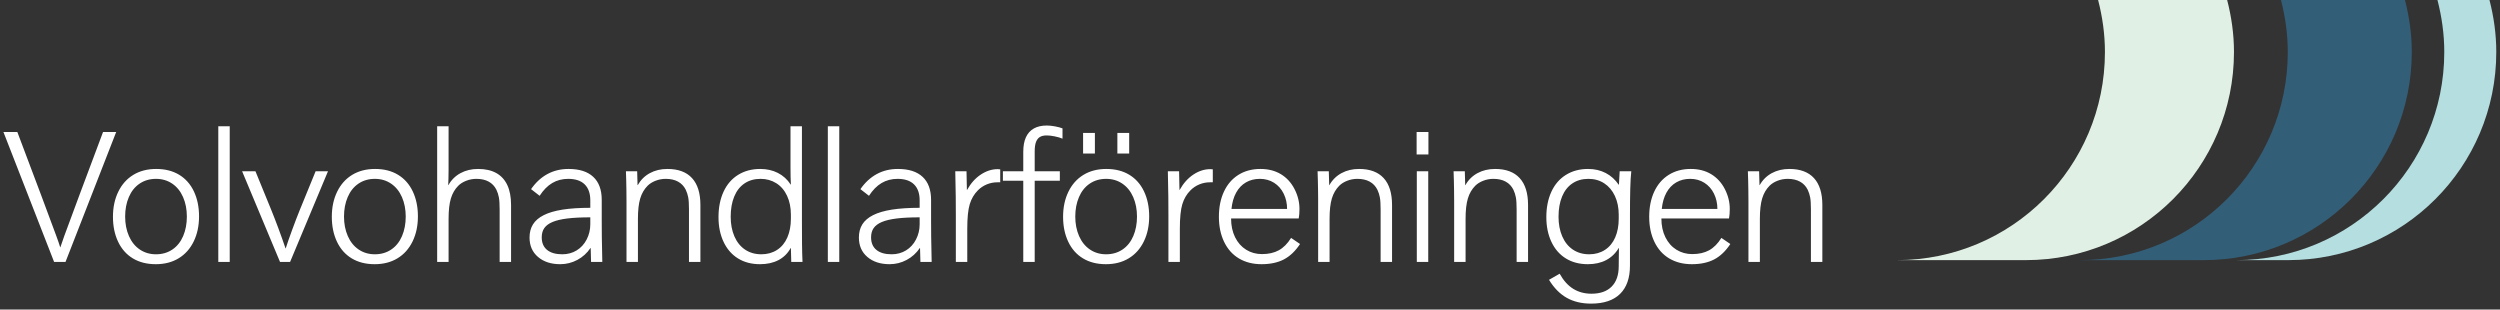 <?xml version="1.0" encoding="UTF-8"?>
<svg width="315px" height="39px" viewBox="0 0 315 39" version="1.1" xmlns="http://www.w3.org/2000/svg" xmlns:xlink="http://www.w3.org/1999/xlink">
    <rect x="0" y="0" width="315" height="39" fill="#333333" stroke="none"/>
    <title>Volvohandlarförening</title>
    <g id="Page-1" stroke="none" stroke-width="1" fill="none" fill-rule="evenodd">
        <g id="Desktop-HD" transform="translate(-78, -87)">
            <g id="Bitmap">
                <g id="Group-19" transform="translate(78, 87)">
                    <path d="M281.481,6.555 C281.481,4.287 281.162,2.099 280.621,0 L264.361,0 C264.902,2.099 265.221,4.287 265.221,6.555 C265.221,21.036 253.482,32.776 239,32.776 L255.26,32.776 C269.741,32.776 281.481,21.036 281.481,6.555" id="Fill-20" fill="#E0F0E4"></path>
                    <path d="M307.119,0 C307.66,2.099 307.979,4.287 307.979,6.555 C307.979,21.036 296.239,32.776 281.758,32.776 L288.313,32.776 C302.794,32.776 314.532,21.036 314.532,6.555 C314.532,4.287 314.215,2.099 313.674,0" id="Fill-21" fill="#B4DEDF"></path>
                    <path d="M287.402,0 C287.943,2.099 288.261,4.287 288.261,6.555 C288.261,21.036 276.523,32.776 262.041,32.776 L277.665,32.776 C292.146,32.776 303.885,21.036 303.885,6.555 C303.885,4.287 303.567,2.099 303.026,0" id="Fill-22" fill="#335E78"></path>
                    <path d="M8.256,33 L14.64,16.632 L12.984,16.632 L10.008,24.576 C8.936,27.456 8.296,29.184 8.088,29.76 C7.88,30.336 7.72,30.8 7.608,31.152 L7.584,31.152 C7.472,30.784 7.304,30.296 7.08,29.688 C6.856,29.08 6.216,27.36 5.16,24.528 L2.184,16.632 L0.432,16.632 L6.816,33 L8.256,33 Z M19.632,33.288 C20.736,33.288 21.696,33.04 22.512,32.544 C23.328,32.048 23.96,31.34 24.408,30.42 C24.856,29.5 25.08,28.448 25.08,27.264 C25.08,26.08 24.864,25.032 24.432,24.12 C24,23.208 23.38,22.508 22.572,22.02 C21.764,21.532 20.8,21.288 19.68,21.288 C18.576,21.288 17.616,21.536 16.8,22.032 C15.984,22.528 15.352,23.236 14.904,24.156 C14.456,25.076 14.232,26.128 14.232,27.312 C14.232,28.496 14.448,29.544 14.88,30.456 C15.312,31.368 15.932,32.068 16.74,32.556 C17.548,33.044 18.512,33.288 19.632,33.288 Z M19.656,32.04 C18.888,32.04 18.208,31.84 17.616,31.44 C17.024,31.04 16.568,30.476 16.248,29.748 C15.928,29.02 15.768,28.2 15.768,27.288 C15.768,26.376 15.924,25.556 16.236,24.828 C16.548,24.1 17,23.536 17.592,23.136 C18.184,22.736 18.872,22.536 19.656,22.536 C20.424,22.536 21.104,22.736 21.696,23.136 C22.288,23.536 22.744,24.1 23.064,24.828 C23.384,25.556 23.544,26.376 23.544,27.288 C23.544,28.2 23.388,29.02 23.076,29.748 C22.764,30.476 22.312,31.04 21.72,31.44 C21.128,31.84 20.44,32.04 19.656,32.04 Z M28.945,33 L28.945,15.912 L27.505,15.912 L27.505,33 L28.945,33 Z M36.553,33 L41.329,21.576 L39.769,21.576 L37.777,26.448 C37.489,27.152 37.165,27.996 36.805,28.98 C36.445,29.964 36.177,30.736 36.001,31.296 L35.977,31.296 C35.689,30.448 35.381,29.584 35.053,28.704 C34.725,27.824 34.433,27.072 34.177,26.448 L32.185,21.576 L30.505,21.576 L35.281,33 L36.553,33 Z M47.209,33.288 C48.313,33.288 49.273,33.04 50.089,32.544 C50.905,32.048 51.537,31.34 51.985,30.42 C52.433,29.5 52.657,28.448 52.657,27.264 C52.657,26.08 52.441,25.032 52.009,24.12 C51.577,23.208 50.957,22.508 50.149,22.02 C49.341,21.532 48.377,21.288 47.257,21.288 C46.153,21.288 45.193,21.536 44.377,22.032 C43.561,22.528 42.929,23.236 42.481,24.156 C42.033,25.076 41.809,26.128 41.809,27.312 C41.809,28.496 42.025,29.544 42.457,30.456 C42.889,31.368 43.509,32.068 44.317,32.556 C45.125,33.044 46.089,33.288 47.209,33.288 Z M47.233,32.04 C46.465,32.04 45.785,31.84 45.193,31.44 C44.601,31.04 44.145,30.476 43.825,29.748 C43.505,29.02 43.345,28.2 43.345,27.288 C43.345,26.376 43.501,25.556 43.813,24.828 C44.125,24.1 44.577,23.536 45.169,23.136 C45.761,22.736 46.449,22.536 47.233,22.536 C48.001,22.536 48.681,22.736 49.273,23.136 C49.865,23.536 50.321,24.1 50.641,24.828 C50.961,25.556 51.121,26.376 51.121,27.288 C51.121,28.2 50.965,29.02 50.653,29.748 C50.341,30.476 49.889,31.04 49.297,31.44 C48.705,31.84 48.017,32.04 47.233,32.04 Z M56.522,33 L56.522,27.576 C56.522,26.504 56.618,25.648 56.81,25.008 C57.002,24.368 57.314,23.832 57.746,23.4 C58.002,23.144 58.334,22.936 58.742,22.776 C59.15,22.616 59.578,22.536 60.026,22.536 C60.634,22.536 61.15,22.652 61.574,22.884 C61.998,23.116 62.322,23.456 62.546,23.904 C62.69,24.208 62.794,24.528 62.858,24.864 C62.922,25.2 62.954,25.712 62.954,26.4 L62.954,33 L64.394,33 L64.394,25.824 C64.394,24.816 64.234,23.976 63.914,23.304 C63.594,22.632 63.126,22.128 62.51,21.792 C61.894,21.456 61.138,21.288 60.242,21.288 C59.41,21.288 58.67,21.464 58.022,21.816 C57.374,22.168 56.866,22.672 56.498,23.328 L56.474,23.328 C56.502,22.844 56.518,22.203 56.521,21.403 L56.522,15.912 L55.082,15.912 L55.082,33 L56.522,33 Z M70.586,33.288 C71.354,33.288 72.074,33.108 72.746,32.748 C73.418,32.388 73.97,31.888 74.402,31.248 L74.426,31.248 L74.474,33 L75.89,33 C75.858,31.608 75.838,30.552 75.83,29.832 C75.824,29.232 75.82,28.554 75.819,27.799 L75.818,25.176 C75.818,23.912 75.462,22.948 74.75,22.284 C74.038,21.62 73.002,21.288 71.642,21.288 C70.65,21.288 69.758,21.504 68.966,21.936 C68.174,22.368 67.49,23 66.914,23.832 L67.994,24.672 C68.458,23.952 68.986,23.416 69.578,23.064 C70.17,22.712 70.842,22.536 71.594,22.536 C72.506,22.536 73.198,22.768 73.67,23.232 C74.142,23.696 74.378,24.368 74.378,25.248 L74.378,26.184 C73.018,26.184 71.854,26.26 70.886,26.412 C69.918,26.564 69.126,26.796 68.51,27.108 C67.894,27.42 67.442,27.808 67.154,28.272 C66.866,28.736 66.722,29.288 66.722,29.928 C66.722,30.952 67.078,31.768 67.79,32.376 C68.502,32.984 69.434,33.288 70.586,33.288 Z M70.85,32.04 C70.018,32.04 69.378,31.856 68.93,31.488 C68.482,31.12 68.258,30.592 68.258,29.904 C68.258,29.44 68.366,29.052 68.582,28.74 C68.798,28.428 69.142,28.172 69.614,27.972 C70.086,27.772 70.71,27.624 71.486,27.528 C72.262,27.432 73.226,27.384 74.378,27.384 L74.378,28.272 C74.378,28.944 74.226,29.576 73.922,30.168 C73.618,30.76 73.198,31.22 72.662,31.548 C72.126,31.876 71.522,32.04 70.85,32.04 Z M80.379,33 L80.379,27.576 C80.379,26.504 80.475,25.648 80.667,25.008 C80.859,24.368 81.171,23.832 81.603,23.4 C81.859,23.144 82.191,22.936 82.599,22.776 C83.007,22.616 83.435,22.536 83.883,22.536 C84.491,22.536 85.007,22.652 85.431,22.884 C85.855,23.116 86.179,23.456 86.403,23.904 C86.547,24.208 86.651,24.528 86.715,24.864 C86.779,25.2 86.811,25.712 86.811,26.4 L86.811,33 L88.251,33 L88.251,25.824 C88.251,24.336 87.899,23.208 87.195,22.44 C86.491,21.672 85.459,21.288 84.099,21.288 C83.267,21.288 82.527,21.464 81.879,21.816 C81.231,22.168 80.723,22.672 80.355,23.328 L80.331,23.328 L80.283,21.576 L78.867,21.576 C78.883,21.944 78.895,22.32 78.903,22.704 C78.911,23.088 78.919,23.5 78.927,23.94 C78.935,24.38 78.939,24.872 78.939,25.416 L78.939,33 L80.379,33 Z M95.763,33.288 C96.659,33.288 97.435,33.116 98.091,32.772 C98.747,32.428 99.259,31.92 99.627,31.248 L99.651,31.248 L99.699,33 L101.115,33 C101.083,32.28 101.063,31.528 101.055,30.744 C101.048,30.025 101.044,29.011 101.043,27.701 L101.043,15.912 L99.603,15.912 L99.603,21.096 C99.603,21.992 99.619,22.712 99.651,23.256 L99.627,23.256 C99.211,22.616 98.675,22.128 98.019,21.792 C97.363,21.456 96.619,21.288 95.787,21.288 C94.731,21.288 93.803,21.536 93.003,22.032 C92.203,22.528 91.591,23.236 91.167,24.156 C90.743,25.076 90.531,26.144 90.531,27.36 C90.531,28.528 90.743,29.564 91.167,30.468 C91.591,31.372 92.195,32.068 92.979,32.556 C93.763,33.044 94.691,33.288 95.763,33.288 Z M95.931,32.04 C95.147,32.04 94.463,31.844 93.879,31.452 C93.295,31.06 92.847,30.504 92.535,29.784 C92.223,29.064 92.067,28.24 92.067,27.312 C92.067,26.336 92.215,25.488 92.511,24.768 C92.807,24.048 93.239,23.496 93.807,23.112 C94.375,22.728 95.051,22.536 95.835,22.536 C96.571,22.536 97.231,22.72 97.815,23.088 C98.399,23.456 98.851,23.984 99.171,24.672 C99.491,25.36 99.651,26.152 99.651,27.048 L99.651,27.552 C99.651,28.448 99.503,29.236 99.207,29.916 C98.911,30.596 98.479,31.12 97.911,31.488 C97.343,31.856 96.683,32.04 95.931,32.04 Z M105.747,33 L105.747,15.912 L104.307,15.912 L104.307,33 L105.747,33 Z M112.084,33.288 C112.852,33.288 113.572,33.108 114.244,32.748 C114.916,32.388 115.468,31.888 115.9,31.248 L115.924,31.248 L115.972,33 L117.388,33 C117.356,31.608 117.336,30.552 117.328,29.832 C117.321,29.232 117.317,28.554 117.316,27.799 L117.316,25.176 C117.316,23.912 116.96,22.948 116.248,22.284 C115.536,21.62 114.5,21.288 113.14,21.288 C112.148,21.288 111.256,21.504 110.464,21.936 C109.672,22.368 108.988,23 108.412,23.832 L109.492,24.672 C109.956,23.952 110.484,23.416 111.076,23.064 C111.668,22.712 112.34,22.536 113.092,22.536 C114.004,22.536 114.696,22.768 115.168,23.232 C115.64,23.696 115.876,24.368 115.876,25.248 L115.876,26.184 C114.516,26.184 113.352,26.26 112.384,26.412 C111.416,26.564 110.624,26.796 110.008,27.108 C109.392,27.42 108.94,27.808 108.652,28.272 C108.364,28.736 108.22,29.288 108.22,29.928 C108.22,30.952 108.576,31.768 109.288,32.376 C110,32.984 110.932,33.288 112.084,33.288 Z M112.348,32.04 C111.516,32.04 110.876,31.856 110.428,31.488 C109.98,31.12 109.756,30.592 109.756,29.904 C109.756,29.44 109.864,29.052 110.08,28.74 C110.296,28.428 110.64,28.172 111.112,27.972 C111.584,27.772 112.208,27.624 112.984,27.528 C113.76,27.432 114.724,27.384 115.876,27.384 L115.876,28.272 C115.876,28.944 115.724,29.576 115.42,30.168 C115.116,30.76 114.696,31.22 114.16,31.548 C113.624,31.876 113.02,32.04 112.348,32.04 Z M121.876,33 L121.876,28.824 C121.876,27.448 121.98,26.416 122.188,25.728 C122.396,25.04 122.74,24.456 123.22,23.976 C123.54,23.656 123.912,23.408 124.336,23.232 C124.76,23.056 125.212,22.968 125.692,22.968 L126.028,22.968 L126.028,21.336 C125.948,21.32 125.844,21.312 125.716,21.312 C124.98,21.312 124.268,21.54 123.58,21.996 C122.892,22.452 122.316,23.096 121.852,23.928 L121.828,23.928 L121.78,21.576 L120.364,21.576 C120.396,23.016 120.416,24.088 120.424,24.792 C120.432,25.496 120.436,26.304 120.436,27.216 L120.436,33 L121.876,33 Z M130.372,33 L130.372,22.776 L133.54,22.776 L133.54,21.576 L130.372,21.576 L130.372,19.08 C130.372,18.568 130.428,18.168 130.54,17.88 C130.652,17.592 130.816,17.384 131.032,17.256 C131.248,17.128 131.532,17.064 131.884,17.064 C132.172,17.064 132.512,17.104 132.904,17.184 C133.296,17.264 133.62,17.36 133.876,17.472 L133.876,16.176 C133.636,16.08 133.324,15.996 132.94,15.924 C132.556,15.852 132.204,15.816 131.884,15.816 C131.244,15.816 130.704,15.94 130.264,16.188 C129.824,16.436 129.492,16.804 129.268,17.292 C129.044,17.78 128.932,18.392 128.932,19.128 L128.932,21.576 L126.364,21.576 L126.364,22.776 L128.932,22.776 L128.932,33 L130.372,33 Z M142.277,19.344 L142.277,16.752 L140.789,16.752 L140.789,19.344 L142.277,19.344 Z M137.957,19.344 L137.957,16.752 L136.469,16.752 L136.469,19.344 L137.957,19.344 Z M139.349,33.288 C140.453,33.288 141.413,33.04 142.229,32.544 C143.045,32.048 143.677,31.34 144.125,30.42 C144.573,29.5 144.797,28.448 144.797,27.264 C144.797,26.08 144.581,25.032 144.149,24.12 C143.717,23.208 143.097,22.508 142.289,22.02 C141.481,21.532 140.517,21.288 139.397,21.288 C138.293,21.288 137.333,21.536 136.517,22.032 C135.701,22.528 135.069,23.236 134.621,24.156 C134.173,25.076 133.949,26.128 133.949,27.312 C133.949,28.496 134.165,29.544 134.597,30.456 C135.029,31.368 135.649,32.068 136.457,32.556 C137.265,33.044 138.229,33.288 139.349,33.288 Z M139.373,32.04 C138.605,32.04 137.925,31.84 137.333,31.44 C136.741,31.04 136.285,30.476 135.965,29.748 C135.645,29.02 135.485,28.2 135.485,27.288 C135.485,26.376 135.641,25.556 135.953,24.828 C136.265,24.1 136.717,23.536 137.309,23.136 C137.901,22.736 138.589,22.536 139.373,22.536 C140.141,22.536 140.821,22.736 141.413,23.136 C142.005,23.536 142.461,24.1 142.781,24.828 C143.101,25.556 143.261,26.376 143.261,27.288 C143.261,28.2 143.105,29.02 142.793,29.748 C142.481,30.476 142.029,31.04 141.437,31.44 C140.845,31.84 140.157,32.04 139.373,32.04 Z M148.661,33 L148.661,28.824 C148.661,27.448 148.765,26.416 148.973,25.728 C149.181,25.04 149.525,24.456 150.005,23.976 C150.325,23.656 150.697,23.408 151.121,23.232 C151.545,23.056 151.997,22.968 152.477,22.968 L152.813,22.968 L152.813,21.336 C152.733,21.32 152.629,21.312 152.501,21.312 C151.765,21.312 151.053,21.54 150.365,21.996 C149.677,22.452 149.101,23.096 148.637,23.928 L148.613,23.928 L148.565,21.576 L147.149,21.576 C147.181,23.016 147.201,24.088 147.209,24.792 C147.217,25.496 147.221,26.304 147.221,27.216 L147.221,33 L148.661,33 Z M158.957,33.288 C160.061,33.288 160.997,33.088 161.765,32.688 C162.533,32.288 163.213,31.64 163.805,30.744 L162.677,29.976 C162.229,30.696 161.713,31.216 161.129,31.536 C160.545,31.856 159.837,32.016 159.005,32.016 C158.269,32.016 157.605,31.832 157.013,31.464 C156.421,31.096 155.957,30.572 155.621,29.892 C155.285,29.212 155.117,28.424 155.117,27.528 L163.637,27.528 C163.701,27.208 163.733,26.808 163.733,26.328 C163.733,25.464 163.525,24.628 163.109,23.82 C162.693,23.012 162.121,22.388 161.393,21.948 C160.665,21.508 159.805,21.288 158.813,21.288 C157.757,21.288 156.833,21.536 156.041,22.032 C155.249,22.528 154.641,23.232 154.217,24.144 C153.793,25.056 153.581,26.112 153.581,27.312 C153.581,28.512 153.801,29.568 154.241,30.48 C154.681,31.392 155.305,32.088 156.113,32.568 C156.921,33.048 157.869,33.288 158.957,33.288 Z M162.173,26.328 L155.165,26.328 C155.245,25.528 155.441,24.844 155.753,24.276 C156.065,23.708 156.477,23.276 156.989,22.98 C157.501,22.684 158.085,22.536 158.741,22.536 C159.413,22.536 160.009,22.7 160.529,23.028 C161.049,23.356 161.453,23.812 161.741,24.396 C162.029,24.98 162.173,25.624 162.173,26.328 Z M167.526,33 L167.526,27.576 C167.526,26.504 167.622,25.648 167.814,25.008 C168.006,24.368 168.318,23.832 168.75,23.4 C169.006,23.144 169.338,22.936 169.746,22.776 C170.154,22.616 170.582,22.536 171.03,22.536 C171.638,22.536 172.154,22.652 172.578,22.884 C173.002,23.116 173.326,23.456 173.55,23.904 C173.694,24.208 173.798,24.528 173.862,24.864 C173.926,25.2 173.958,25.712 173.958,26.4 L173.958,33 L175.398,33 L175.398,25.824 C175.398,24.336 175.046,23.208 174.342,22.44 C173.638,21.672 172.606,21.288 171.246,21.288 C170.414,21.288 169.674,21.464 169.026,21.816 C168.378,22.168 167.87,22.672 167.502,23.328 L167.478,23.328 L167.43,21.576 L166.014,21.576 C166.03,21.944 166.042,22.32 166.05,22.704 C166.058,23.088 166.066,23.5 166.074,23.94 C166.08,24.27 166.084,24.629 166.085,25.018 L166.086,33 L167.526,33 Z M179.982,19.464 L179.982,16.632 L178.494,16.632 L178.494,19.464 L179.982,19.464 Z M179.958,33 L179.958,21.576 L178.518,21.576 L178.518,33 L179.958,33 Z M184.663,33 L184.663,27.576 C184.663,26.504 184.759,25.648 184.951,25.008 C185.143,24.368 185.455,23.832 185.887,23.4 C186.143,23.144 186.475,22.936 186.883,22.776 C187.291,22.616 187.719,22.536 188.167,22.536 C188.775,22.536 189.291,22.652 189.715,22.884 C190.139,23.116 190.463,23.456 190.687,23.904 C190.831,24.208 190.935,24.528 190.999,24.864 C191.063,25.2 191.095,25.712 191.095,26.4 L191.095,33 L192.535,33 L192.535,25.824 C192.535,24.336 192.183,23.208 191.479,22.44 C190.775,21.672 189.743,21.288 188.383,21.288 C187.551,21.288 186.811,21.464 186.163,21.816 C185.515,22.168 185.007,22.672 184.639,23.328 L184.615,23.328 L184.567,21.576 L183.151,21.576 C183.167,21.944 183.179,22.32 183.187,22.704 C183.195,23.088 183.203,23.5 183.211,23.94 C183.219,24.38 183.223,24.872 183.223,25.416 L183.223,33 L184.663,33 Z M200.479,38.256 C202.079,38.256 203.295,37.848 204.127,37.032 C204.959,36.216 205.375,35.032 205.375,33.48 L205.375,27.24 C205.375,25.896 205.387,24.756 205.411,23.82 C205.435,22.884 205.479,22.136 205.543,21.576 L204.079,21.576 L203.983,23.28 L203.959,23.28 C203.527,22.64 202.983,22.148 202.327,21.804 C201.671,21.46 200.927,21.288 200.095,21.288 C199.039,21.288 198.111,21.536 197.311,22.032 C196.511,22.528 195.899,23.236 195.475,24.156 C195.051,25.076 194.839,26.144 194.839,27.36 C194.839,28.528 195.051,29.564 195.475,30.468 C195.899,31.372 196.503,32.068 197.287,32.556 C198.071,33.044 198.999,33.288 200.071,33.288 C200.967,33.288 201.743,33.112 202.399,32.76 C203.055,32.408 203.575,31.904 203.959,31.248 L203.983,31.248 C203.983,31.52 203.979,31.912 203.971,32.424 C203.963,32.936 203.959,33.312 203.959,33.552 C203.959,34.656 203.663,35.508 203.071,36.108 C202.479,36.708 201.631,37.008 200.527,37.008 C199.663,37.008 198.899,36.804 198.235,36.396 C197.571,35.988 196.999,35.352 196.519,34.488 L195.175,35.256 C195.799,36.28 196.543,37.036 197.407,37.524 C198.271,38.012 199.295,38.256 200.479,38.256 Z M200.239,32.04 C199.455,32.04 198.771,31.844 198.187,31.452 C197.603,31.06 197.155,30.504 196.843,29.784 C196.531,29.064 196.375,28.24 196.375,27.312 C196.375,26.336 196.523,25.488 196.819,24.768 C197.115,24.048 197.547,23.496 198.115,23.112 C198.683,22.728 199.359,22.536 200.143,22.536 C200.895,22.536 201.559,22.724 202.135,23.1 C202.711,23.476 203.159,24.008 203.479,24.696 C203.799,25.384 203.959,26.168 203.959,27.048 L203.959,27.552 C203.959,28.448 203.811,29.236 203.515,29.916 C203.219,30.596 202.787,31.12 202.219,31.488 C201.651,31.856 200.991,32.04 200.239,32.04 Z M213.175,33.288 C214.279,33.288 215.215,33.088 215.983,32.688 C216.751,32.288 217.431,31.64 218.023,30.744 L216.895,29.976 C216.447,30.696 215.931,31.216 215.347,31.536 C214.763,31.856 214.055,32.016 213.223,32.016 C212.487,32.016 211.823,31.832 211.231,31.464 C210.639,31.096 210.175,30.572 209.839,29.892 C209.503,29.212 209.335,28.424 209.335,27.528 L217.855,27.528 C217.919,27.208 217.951,26.808 217.951,26.328 C217.951,25.464 217.743,24.628 217.327,23.82 C216.911,23.012 216.339,22.388 215.611,21.948 C214.883,21.508 214.023,21.288 213.031,21.288 C211.975,21.288 211.051,21.536 210.259,22.032 C209.467,22.528 208.859,23.232 208.435,24.144 C208.011,25.056 207.799,26.112 207.799,27.312 C207.799,28.512 208.019,29.568 208.459,30.48 C208.899,31.392 209.523,32.088 210.331,32.568 C211.139,33.048 212.087,33.288 213.175,33.288 Z M216.391,26.328 L209.383,26.328 C209.463,25.528 209.659,24.844 209.971,24.276 C210.283,23.708 210.695,23.276 211.207,22.98 C211.719,22.684 212.303,22.536 212.959,22.536 C213.631,22.536 214.227,22.7 214.747,23.028 C215.267,23.356 215.671,23.812 215.959,24.396 C216.247,24.98 216.391,25.624 216.391,26.328 Z M221.744,33 L221.744,27.576 C221.744,26.504 221.84,25.648 222.032,25.008 C222.224,24.368 222.536,23.832 222.968,23.4 C223.224,23.144 223.556,22.936 223.964,22.776 C224.372,22.616 224.8,22.536 225.248,22.536 C225.856,22.536 226.372,22.652 226.796,22.884 C227.22,23.116 227.544,23.456 227.768,23.904 C227.912,24.208 228.016,24.528 228.08,24.864 C228.144,25.2 228.176,25.712 228.176,26.4 L228.176,33 L229.616,33 L229.616,25.824 C229.616,24.336 229.264,23.208 228.56,22.44 C227.856,21.672 226.824,21.288 225.464,21.288 C224.632,21.288 223.892,21.464 223.244,21.816 C222.596,22.168 222.088,22.672 221.72,23.328 L221.696,23.328 L221.648,21.576 L220.232,21.576 C220.248,21.944 220.26,22.32 220.268,22.704 C220.276,23.088 220.284,23.5 220.292,23.94 C220.3,24.38 220.304,24.872 220.304,25.416 L220.304,33 L221.744,33 Z" id="Volvohandlarföreningen" fill="#FFFFFF" fill-rule="nonzero"></path>
                </g>
            </g>
        </g>
    </g>
</svg>